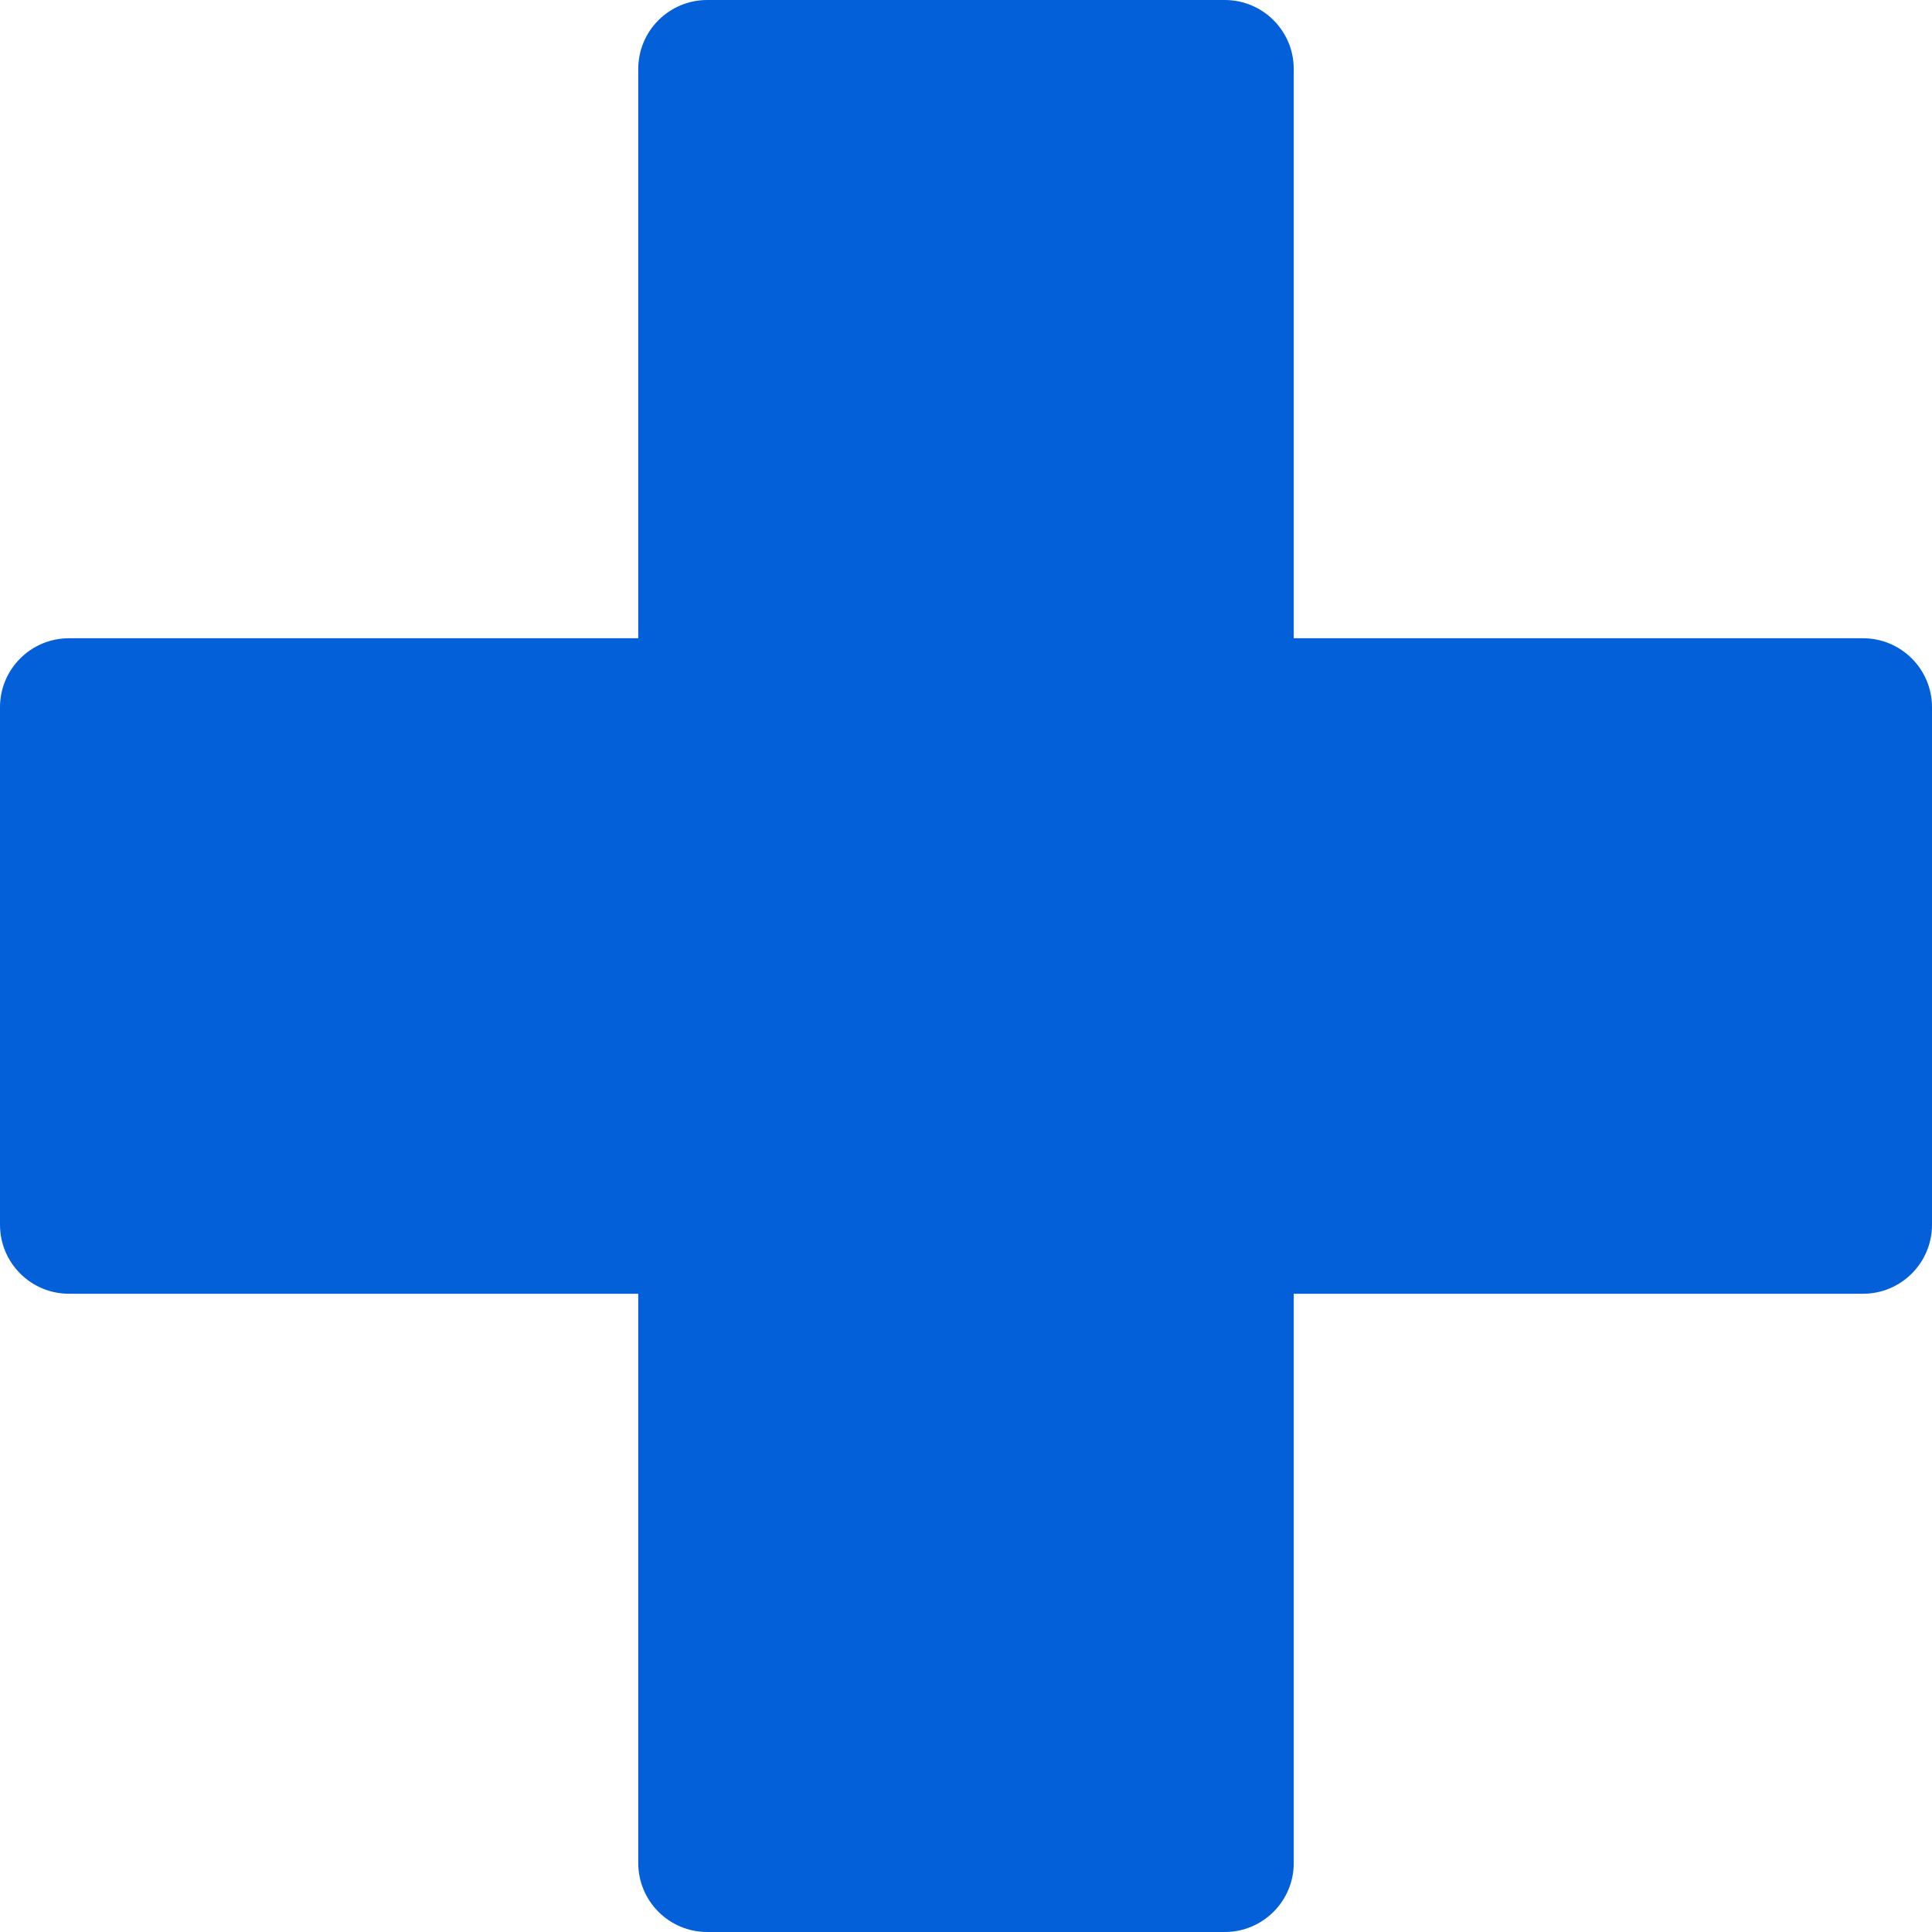 <svg width="56" height="56" viewBox="0 0 56 56" fill="none" xmlns="http://www.w3.org/2000/svg">
<path fill-rule="evenodd" clip-rule="evenodd" d="M20.5 0C19.395 0 18.5 0.895 18.5 2V18.5H2C0.895 18.5 0 19.395 0 20.5V35.5C0 36.605 0.895 37.5 2 37.5H18.5V54C18.5 55.105 19.395 56 20.5 56H35.5C36.605 56 37.5 55.105 37.5 54V37.5H54C55.105 37.5 56 36.605 56 35.5V20.5C56 19.395 55.105 18.5 54 18.5H37.5V2C37.5 0.895 36.605 0 35.5 0H20.5Z" fill="#0360D9"/>
</svg>
